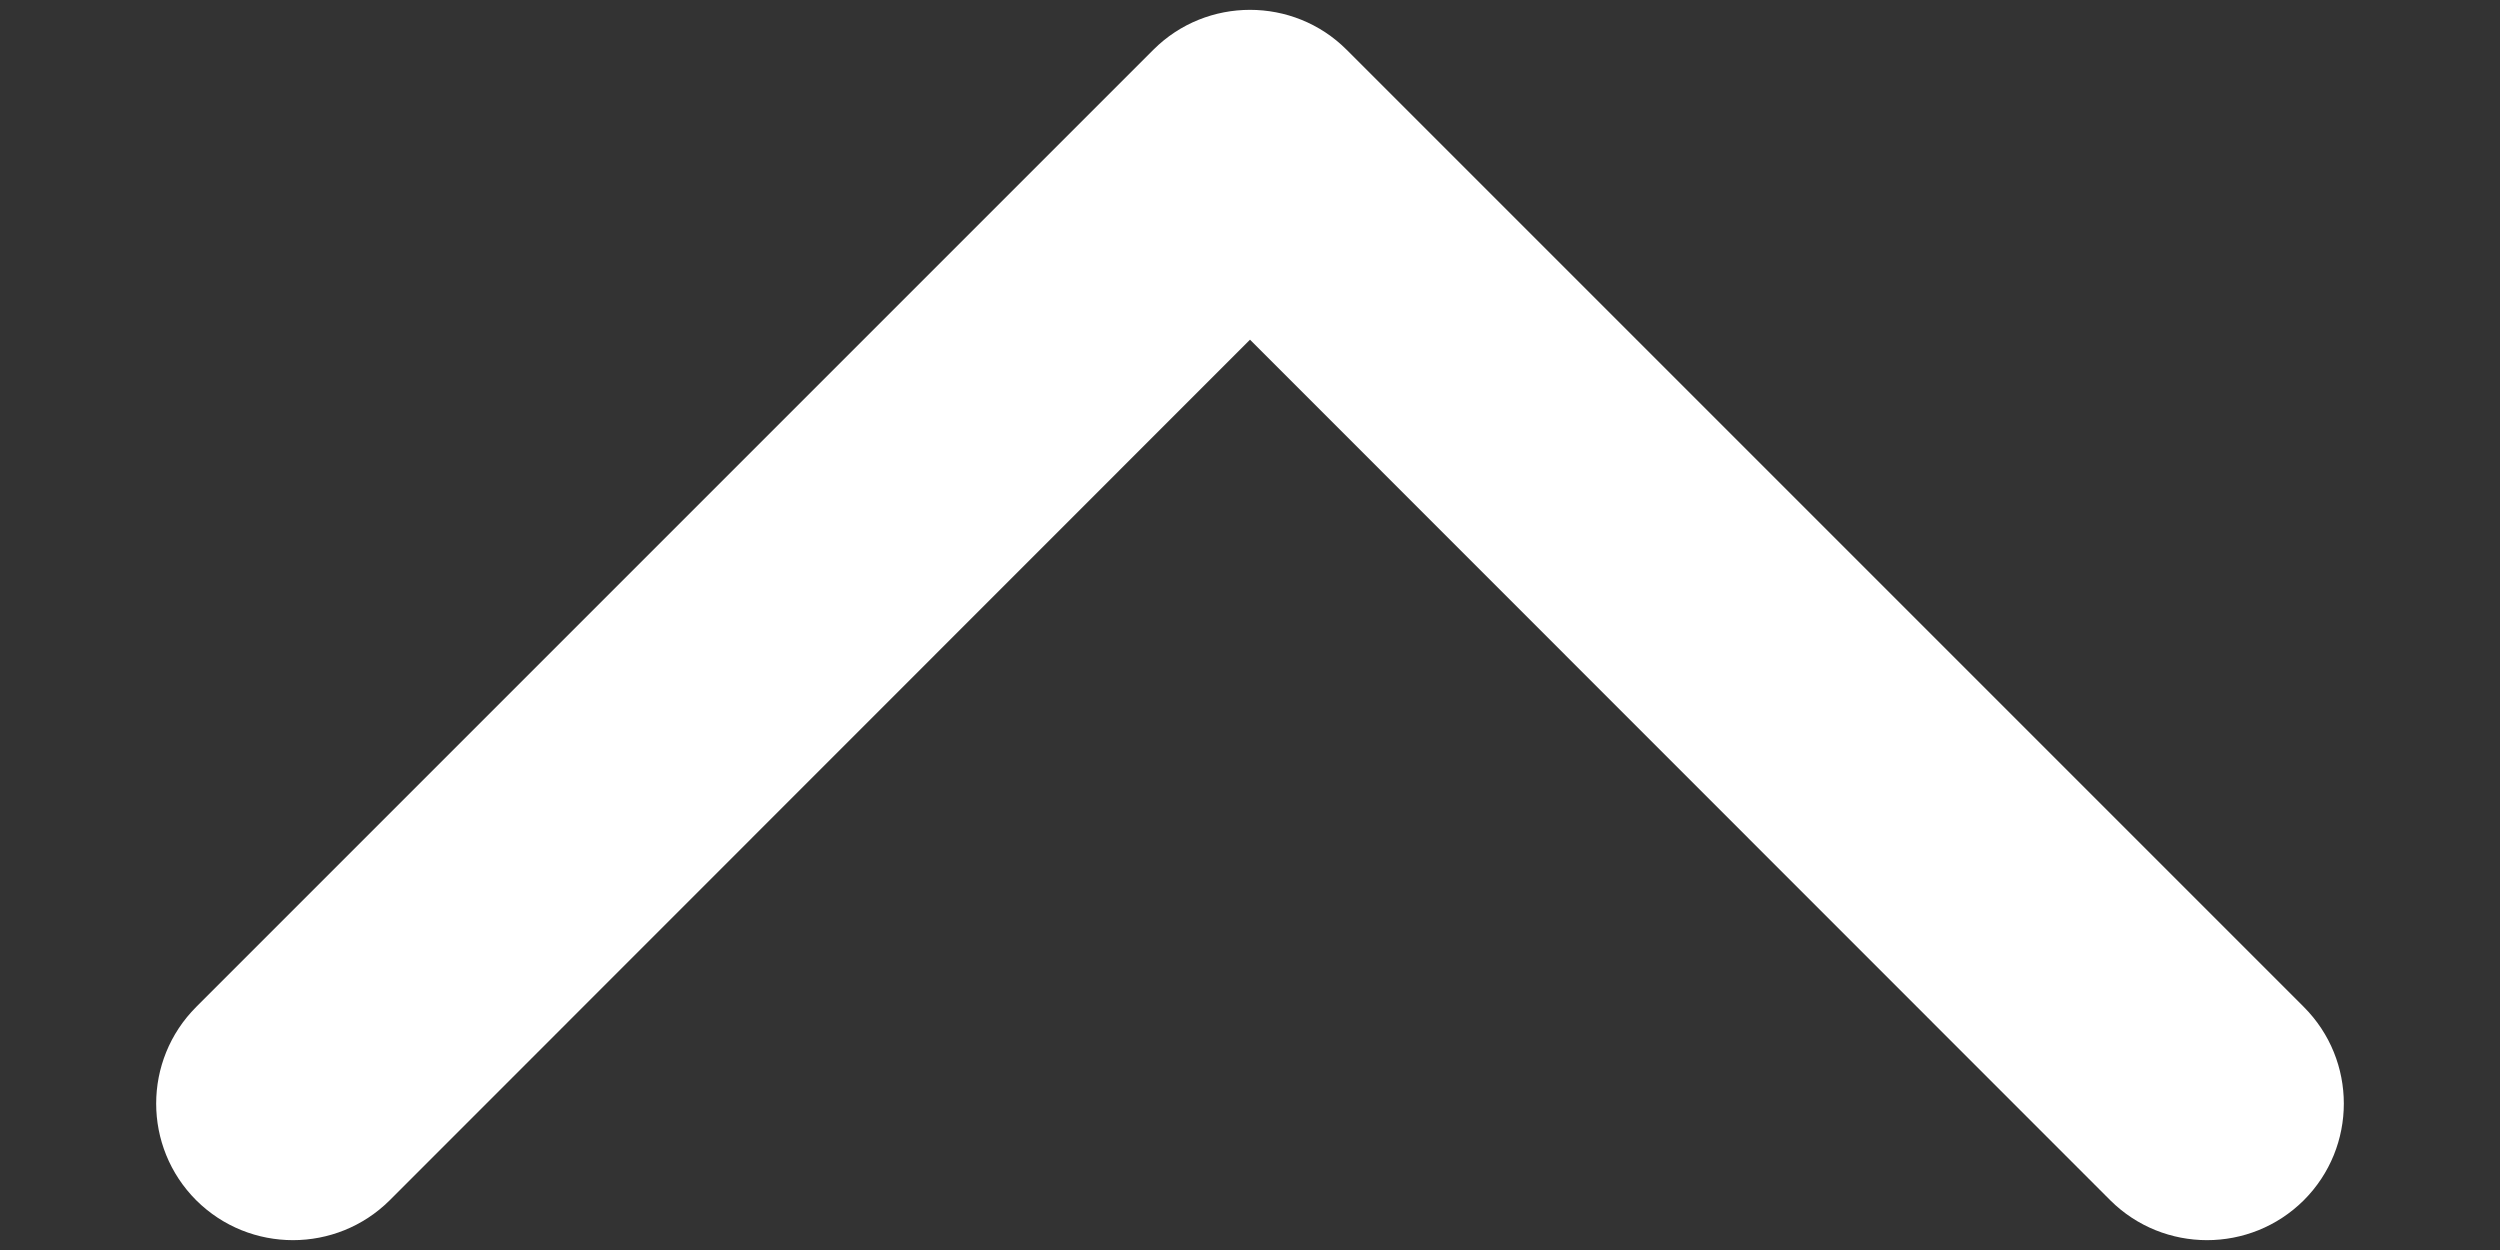 <svg width="8" height="4" viewBox="0 0 8 4" fill="none" xmlns="http://www.w3.org/2000/svg">
<rect x="0" y="0" width="8" height="4" fill="#333333" stroke="none"/>
<path fill-rule="evenodd" clip-rule="evenodd" d="M7.372 3.841C7.201 4.011 6.924 4.011 6.753 3.841L4 1.087L1.247 3.841C1.076 4.011 0.799 4.011 0.628 3.841C0.457 3.67 0.457 3.393 0.628 3.222L3.691 0.159C3.861 -0.011 4.139 -0.011 4.309 0.159L7.372 3.222C7.543 3.393 7.543 3.67 7.372 3.841Z" fill="white"/>
</svg>
